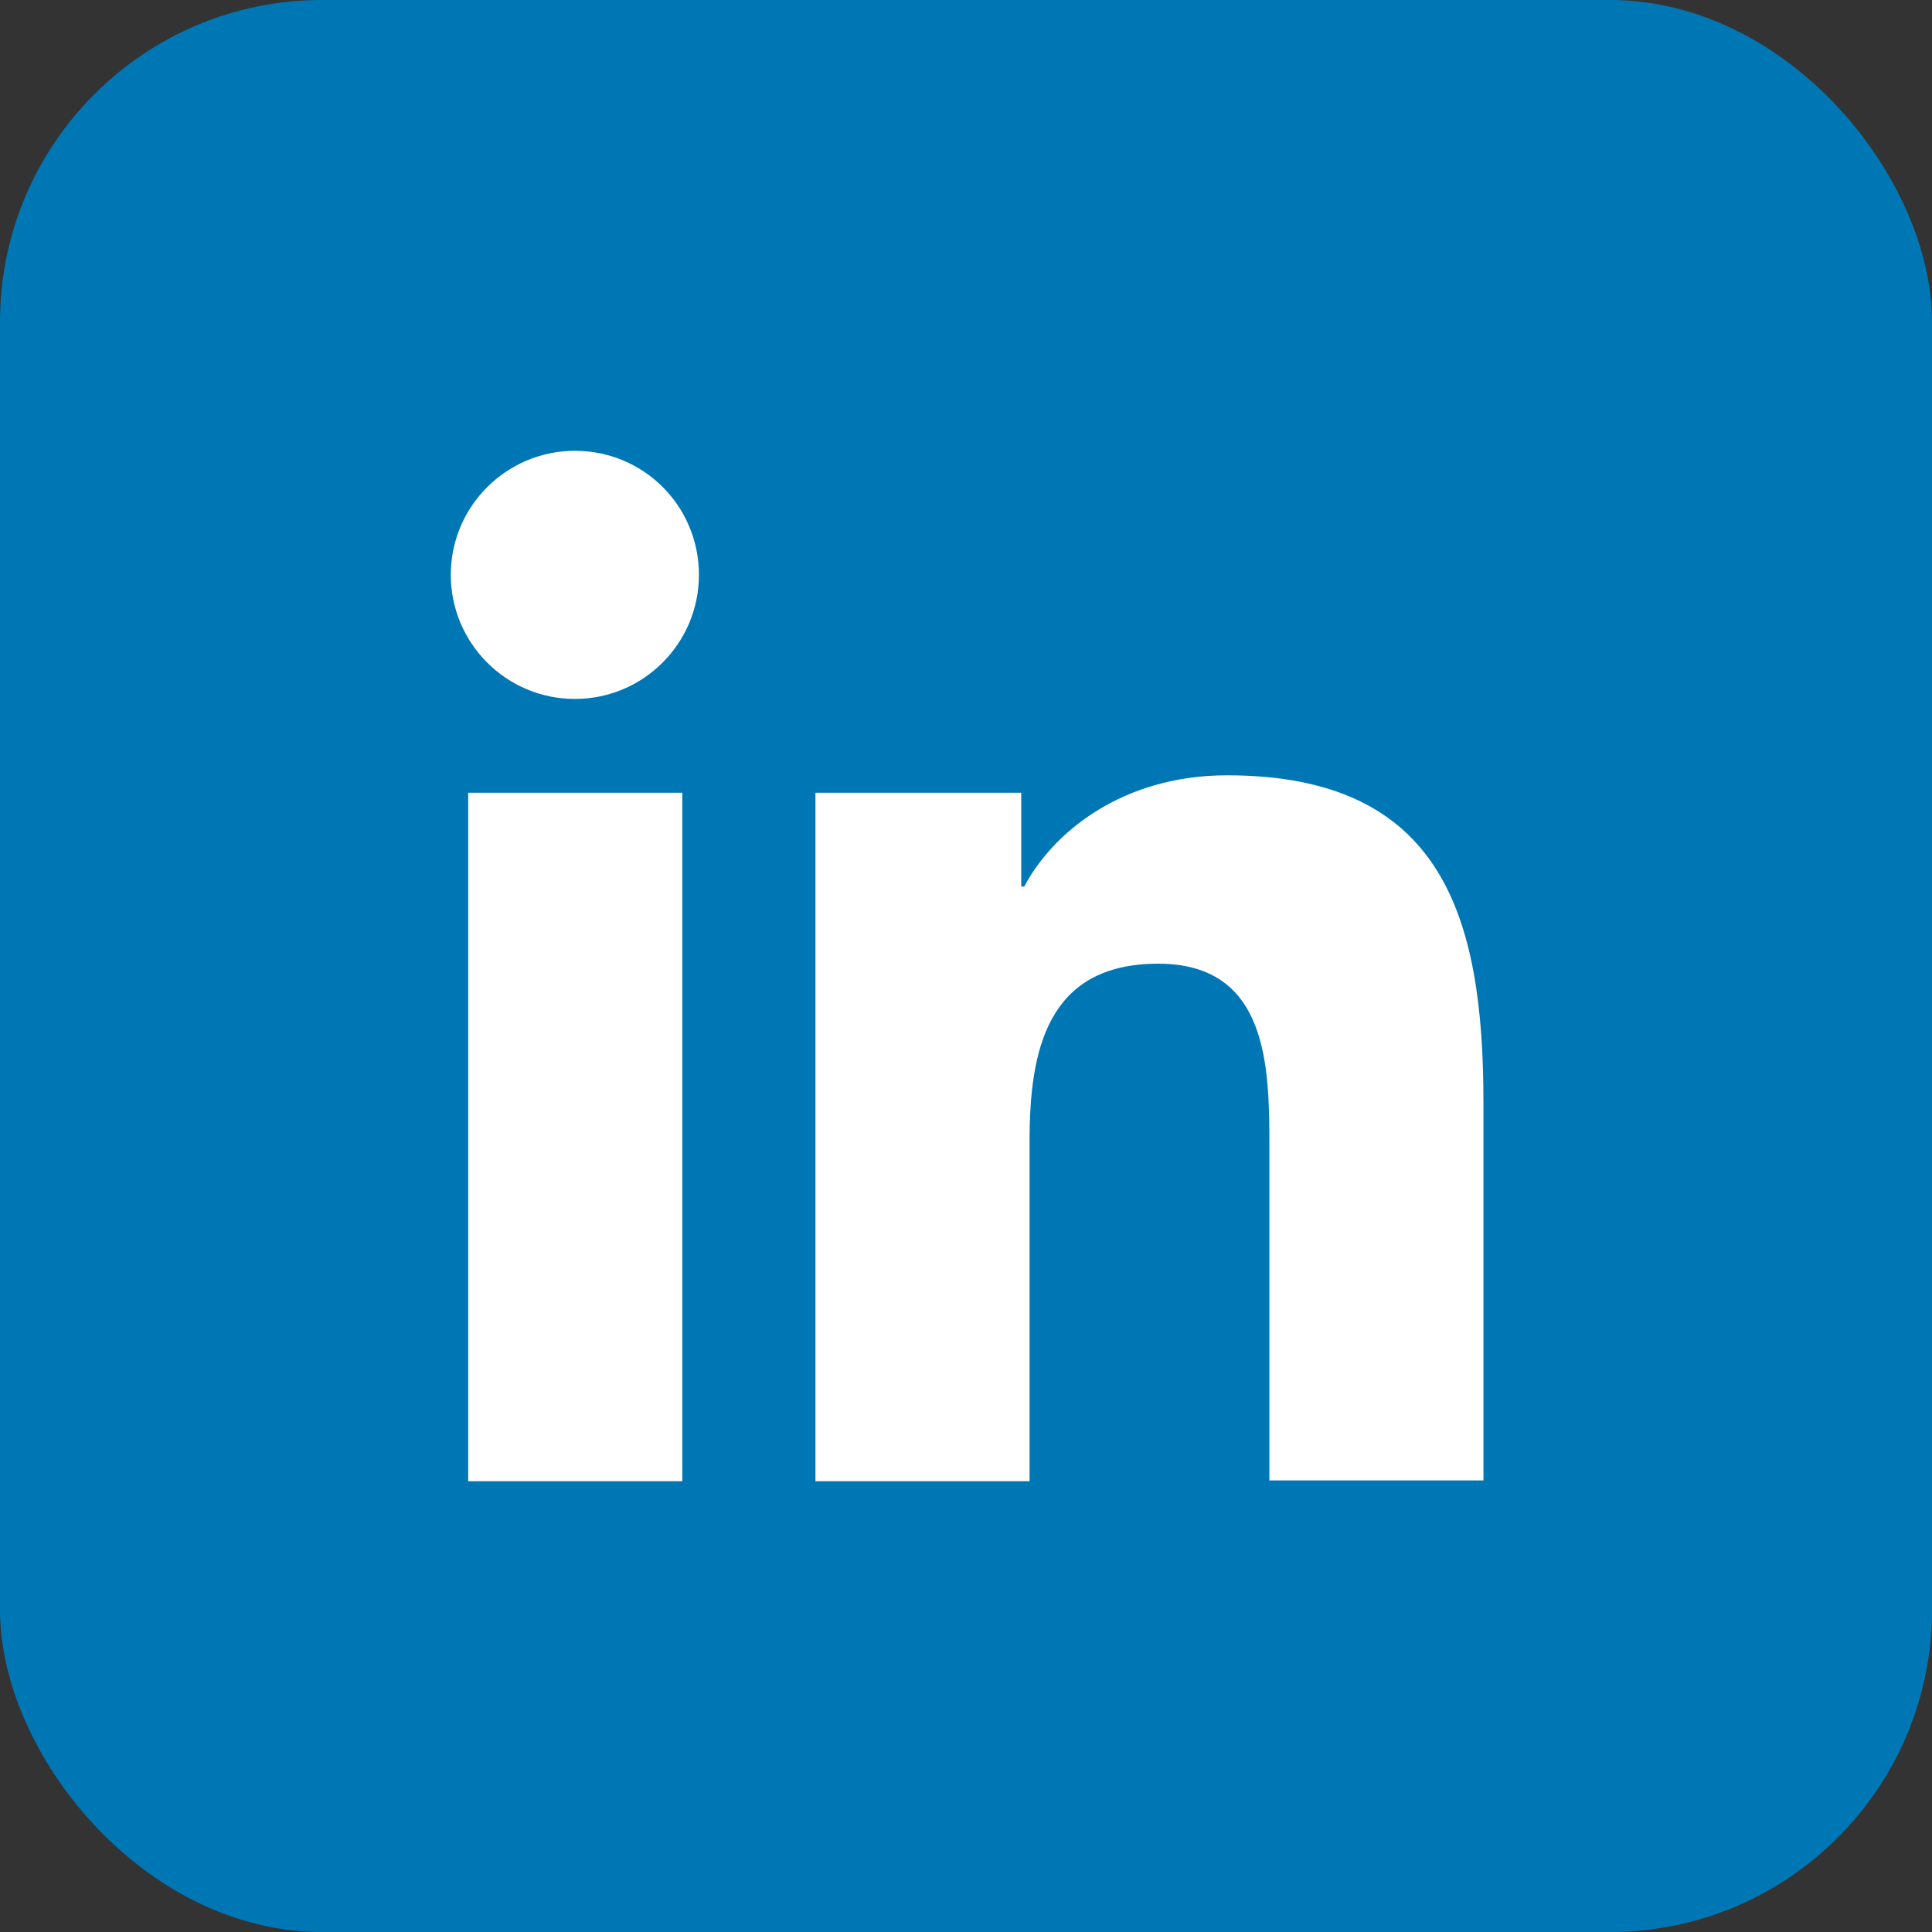 <svg width="30" height="30" viewBox="0 0 30 30" fill="none" xmlns="http://www.w3.org/2000/svg">
<rect x="0" y="0" width="30" height="30" fill="#333333" stroke="none"/>
<rect width="30" height="30" rx="5" fill="#0077B5"/>
<path d="M7.27 12.31H10.595V23H7.27V12.31ZM8.927 7C9.996 7 10.853 7.858 10.853 8.927C10.853 9.984 9.996 10.853 8.927 10.853C7.858 10.853 7 9.984 7 8.927C7 7.858 7.869 7 8.927 7Z" fill="white"/>
<path d="M12.674 12.31H15.858V13.766H15.905C16.351 12.921 17.432 12.039 19.053 12.039C22.413 12.039 23.035 14.248 23.035 17.126V22.988H19.711V17.796C19.711 16.55 19.687 14.964 17.984 14.964C16.257 14.964 15.987 16.316 15.987 17.713V23H12.662V12.31H12.674Z" fill="white"/>
</svg>
